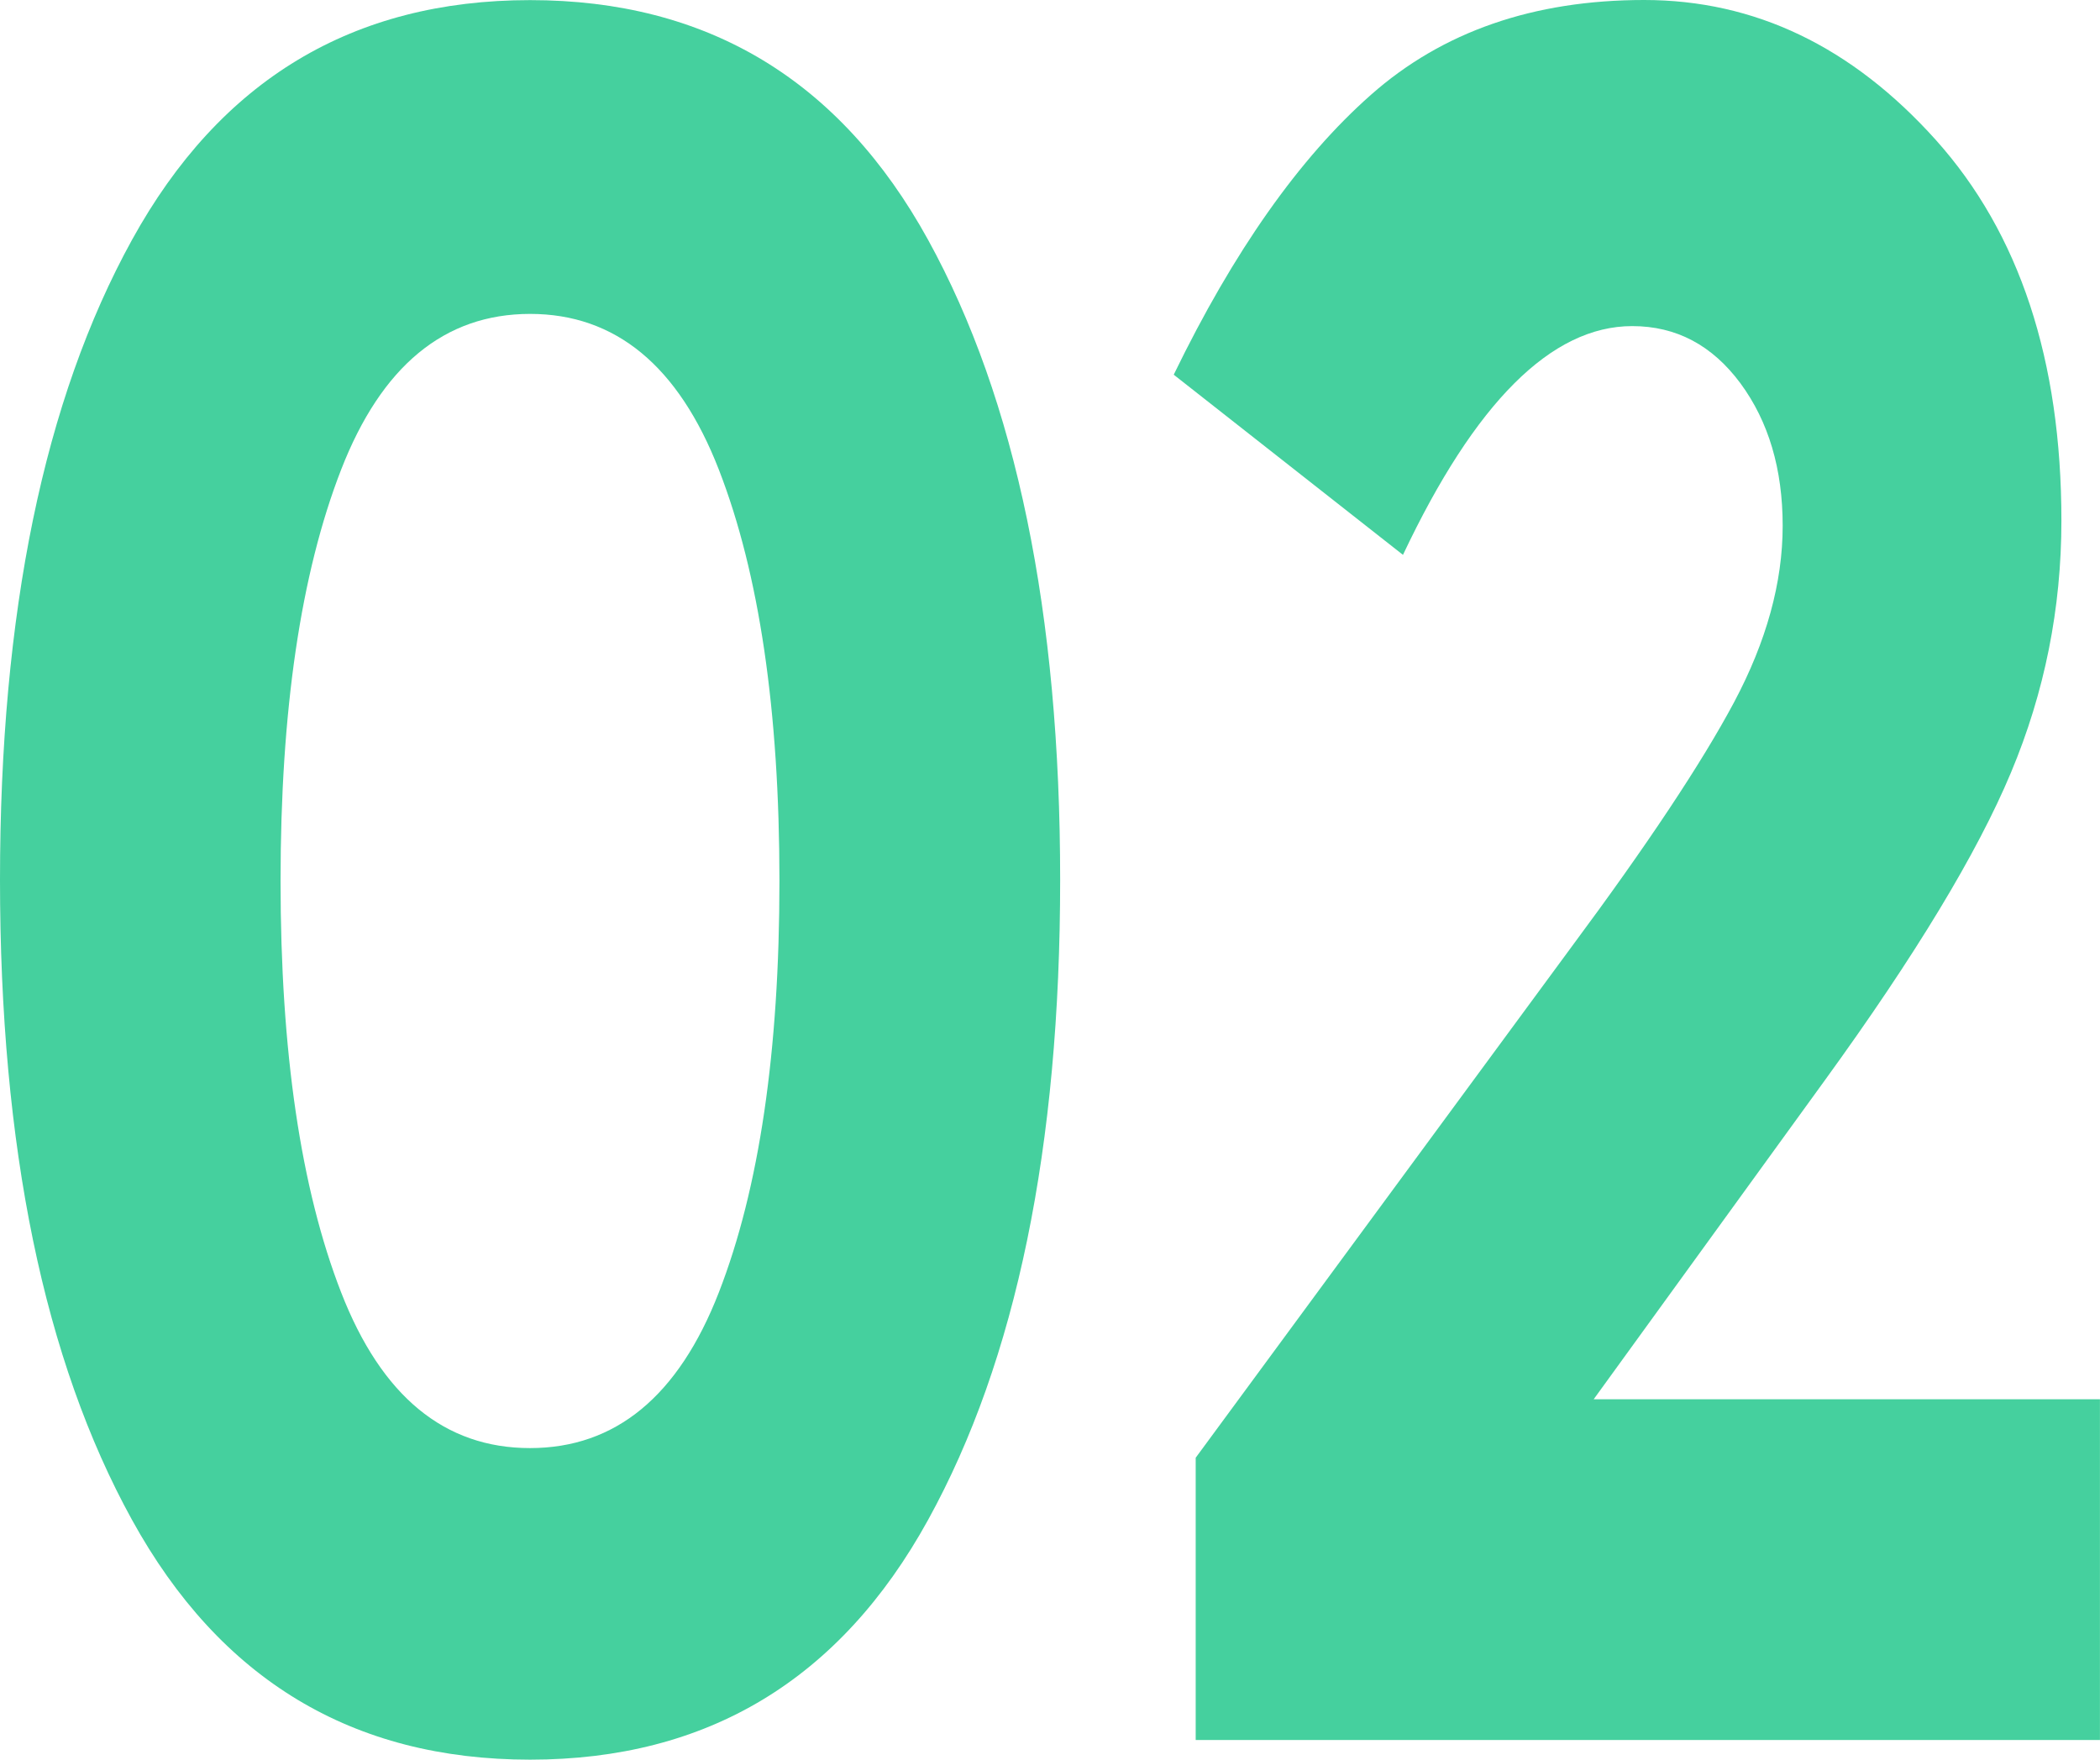 <?xml version="1.0" encoding="UTF-8"?> <svg xmlns="http://www.w3.org/2000/svg" width="37" height="31" viewBox="0 0 37 31" fill="none"><path d="M9.34 31C6.215 31 3.878 29.593 2.326 26.776C0.775 23.962 0 20.203 0 15.5C0 10.798 0.775 7.039 2.326 4.225C3.878 1.409 6.215 0.002 9.34 0.002C12.463 0.002 14.801 1.409 16.352 4.225C17.902 7.041 18.679 10.8 18.679 15.5C18.679 20.203 17.904 23.962 16.352 26.776C14.801 29.593 12.463 31 9.34 31ZM6.01 8.275C5.299 10.105 4.943 12.52 4.943 15.521C4.943 18.521 5.299 20.939 6.01 22.767C6.721 24.596 7.83 25.511 9.338 25.511C10.846 25.511 11.955 24.596 12.666 22.767C13.377 20.939 13.733 18.521 13.733 15.521C13.733 12.518 13.377 10.105 12.666 8.275C11.955 6.447 10.846 5.53 9.338 5.53C7.83 5.532 6.721 6.447 6.01 8.275Z" fill="#45D09E"></path><path d="M30.553 12.371C31.123 11.3 31.409 10.263 31.409 9.263C31.409 8.262 31.161 7.427 30.666 6.754C30.169 6.083 29.535 5.745 28.758 5.745C27.336 5.745 25.989 7.089 24.719 9.775L20.68 6.601C21.734 4.43 22.892 2.785 24.154 1.671C25.413 0.557 27.019 0 28.968 0C30.919 0 32.63 0.821 34.106 2.464C35.582 4.109 36.32 6.345 36.32 9.173C36.32 10.716 36.025 12.196 35.431 13.611C34.839 15.026 33.746 16.834 32.151 19.033L28.079 24.651H36.999V30.654H21.067V25.681L27.692 16.677C29.026 14.88 29.981 13.443 30.553 12.371Z" fill="#45D09E"></path></svg> 